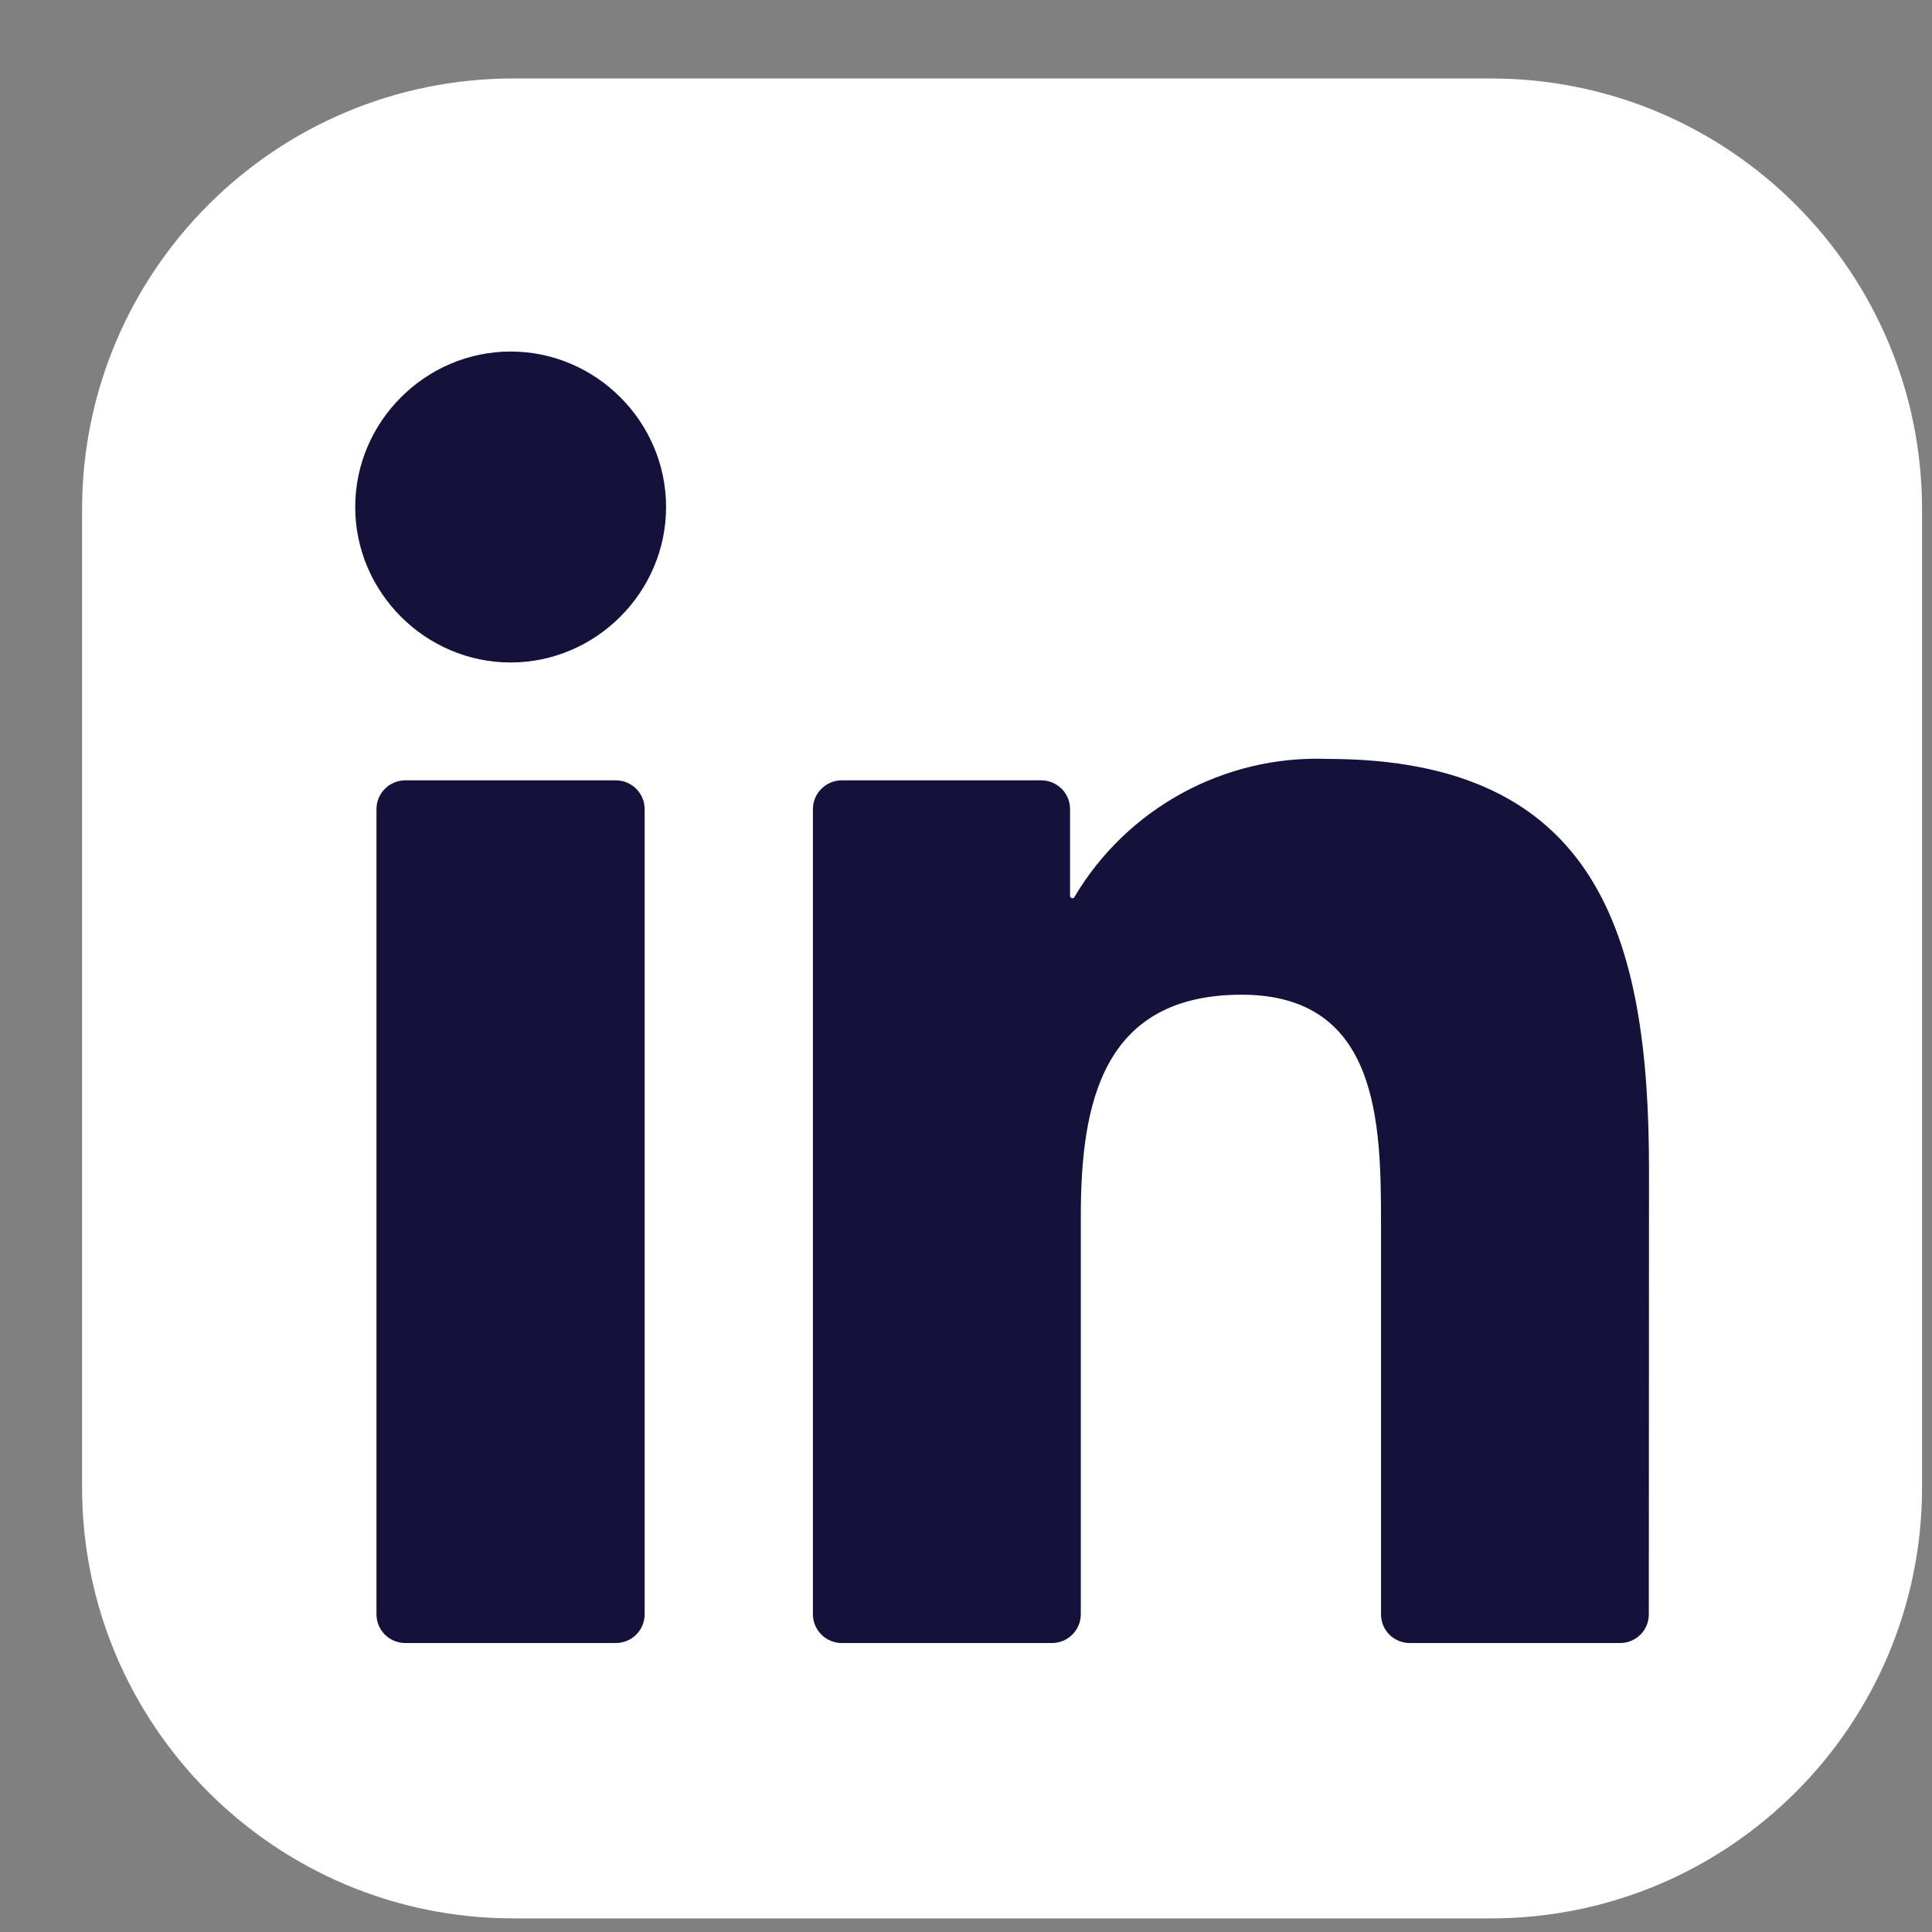 <svg width="21" height="21" viewBox="0 0 21 21" fill="none" xmlns="http://www.w3.org/2000/svg">
<rect x="0" y="0" width="21" height="21" fill="#808080" stroke="none"/>
<path d="M16.205 0.853H5.58C2.991 0.853 0.892 2.951 0.892 5.54V16.165C0.892 18.754 2.991 20.852 5.58 20.852H16.205C18.794 20.852 20.892 18.754 20.892 16.165V5.54C20.892 2.951 18.794 0.853 16.205 0.853Z" fill="white"/>
<path d="M15.323 17.859H17.61C17.693 17.859 17.772 17.826 17.831 17.768C17.89 17.709 17.922 17.63 17.922 17.547L17.924 12.715C17.924 10.19 17.379 8.249 14.428 8.249C13.307 8.207 12.249 8.786 11.678 9.751C11.675 9.756 11.671 9.76 11.666 9.762C11.661 9.764 11.655 9.764 11.65 9.763C11.645 9.761 11.64 9.758 11.637 9.754C11.633 9.749 11.631 9.744 11.631 9.739V8.795C11.631 8.712 11.598 8.632 11.54 8.574C11.481 8.515 11.402 8.482 11.319 8.482H9.149C9.066 8.482 8.986 8.515 8.928 8.574C8.869 8.632 8.836 8.712 8.836 8.795V17.546C8.836 17.629 8.869 17.709 8.928 17.767C8.986 17.826 9.066 17.859 9.149 17.859H11.435C11.518 17.859 11.598 17.826 11.656 17.767C11.715 17.709 11.748 17.629 11.748 17.546V13.22C11.748 11.997 11.98 10.812 13.496 10.812C14.991 10.812 15.011 12.212 15.011 13.3V17.547C15.011 17.63 15.044 17.709 15.102 17.768C15.161 17.826 15.24 17.859 15.323 17.859ZM3.861 5.511C3.861 6.438 4.624 7.201 5.551 7.201C6.478 7.2 7.24 6.437 7.24 5.511C7.24 4.584 6.478 3.821 5.551 3.821C4.624 3.821 3.861 4.584 3.861 5.511ZM4.405 17.859H6.694C6.777 17.859 6.857 17.826 6.915 17.768C6.974 17.709 7.007 17.63 7.007 17.547V8.795C7.007 8.712 6.974 8.632 6.915 8.574C6.857 8.515 6.777 8.482 6.694 8.482H4.405C4.322 8.482 4.242 8.515 4.184 8.574C4.125 8.632 4.092 8.712 4.092 8.795V17.547C4.092 17.63 4.125 17.709 4.184 17.768C4.242 17.826 4.322 17.859 4.405 17.859Z" fill="#14123B"/>
</svg>
